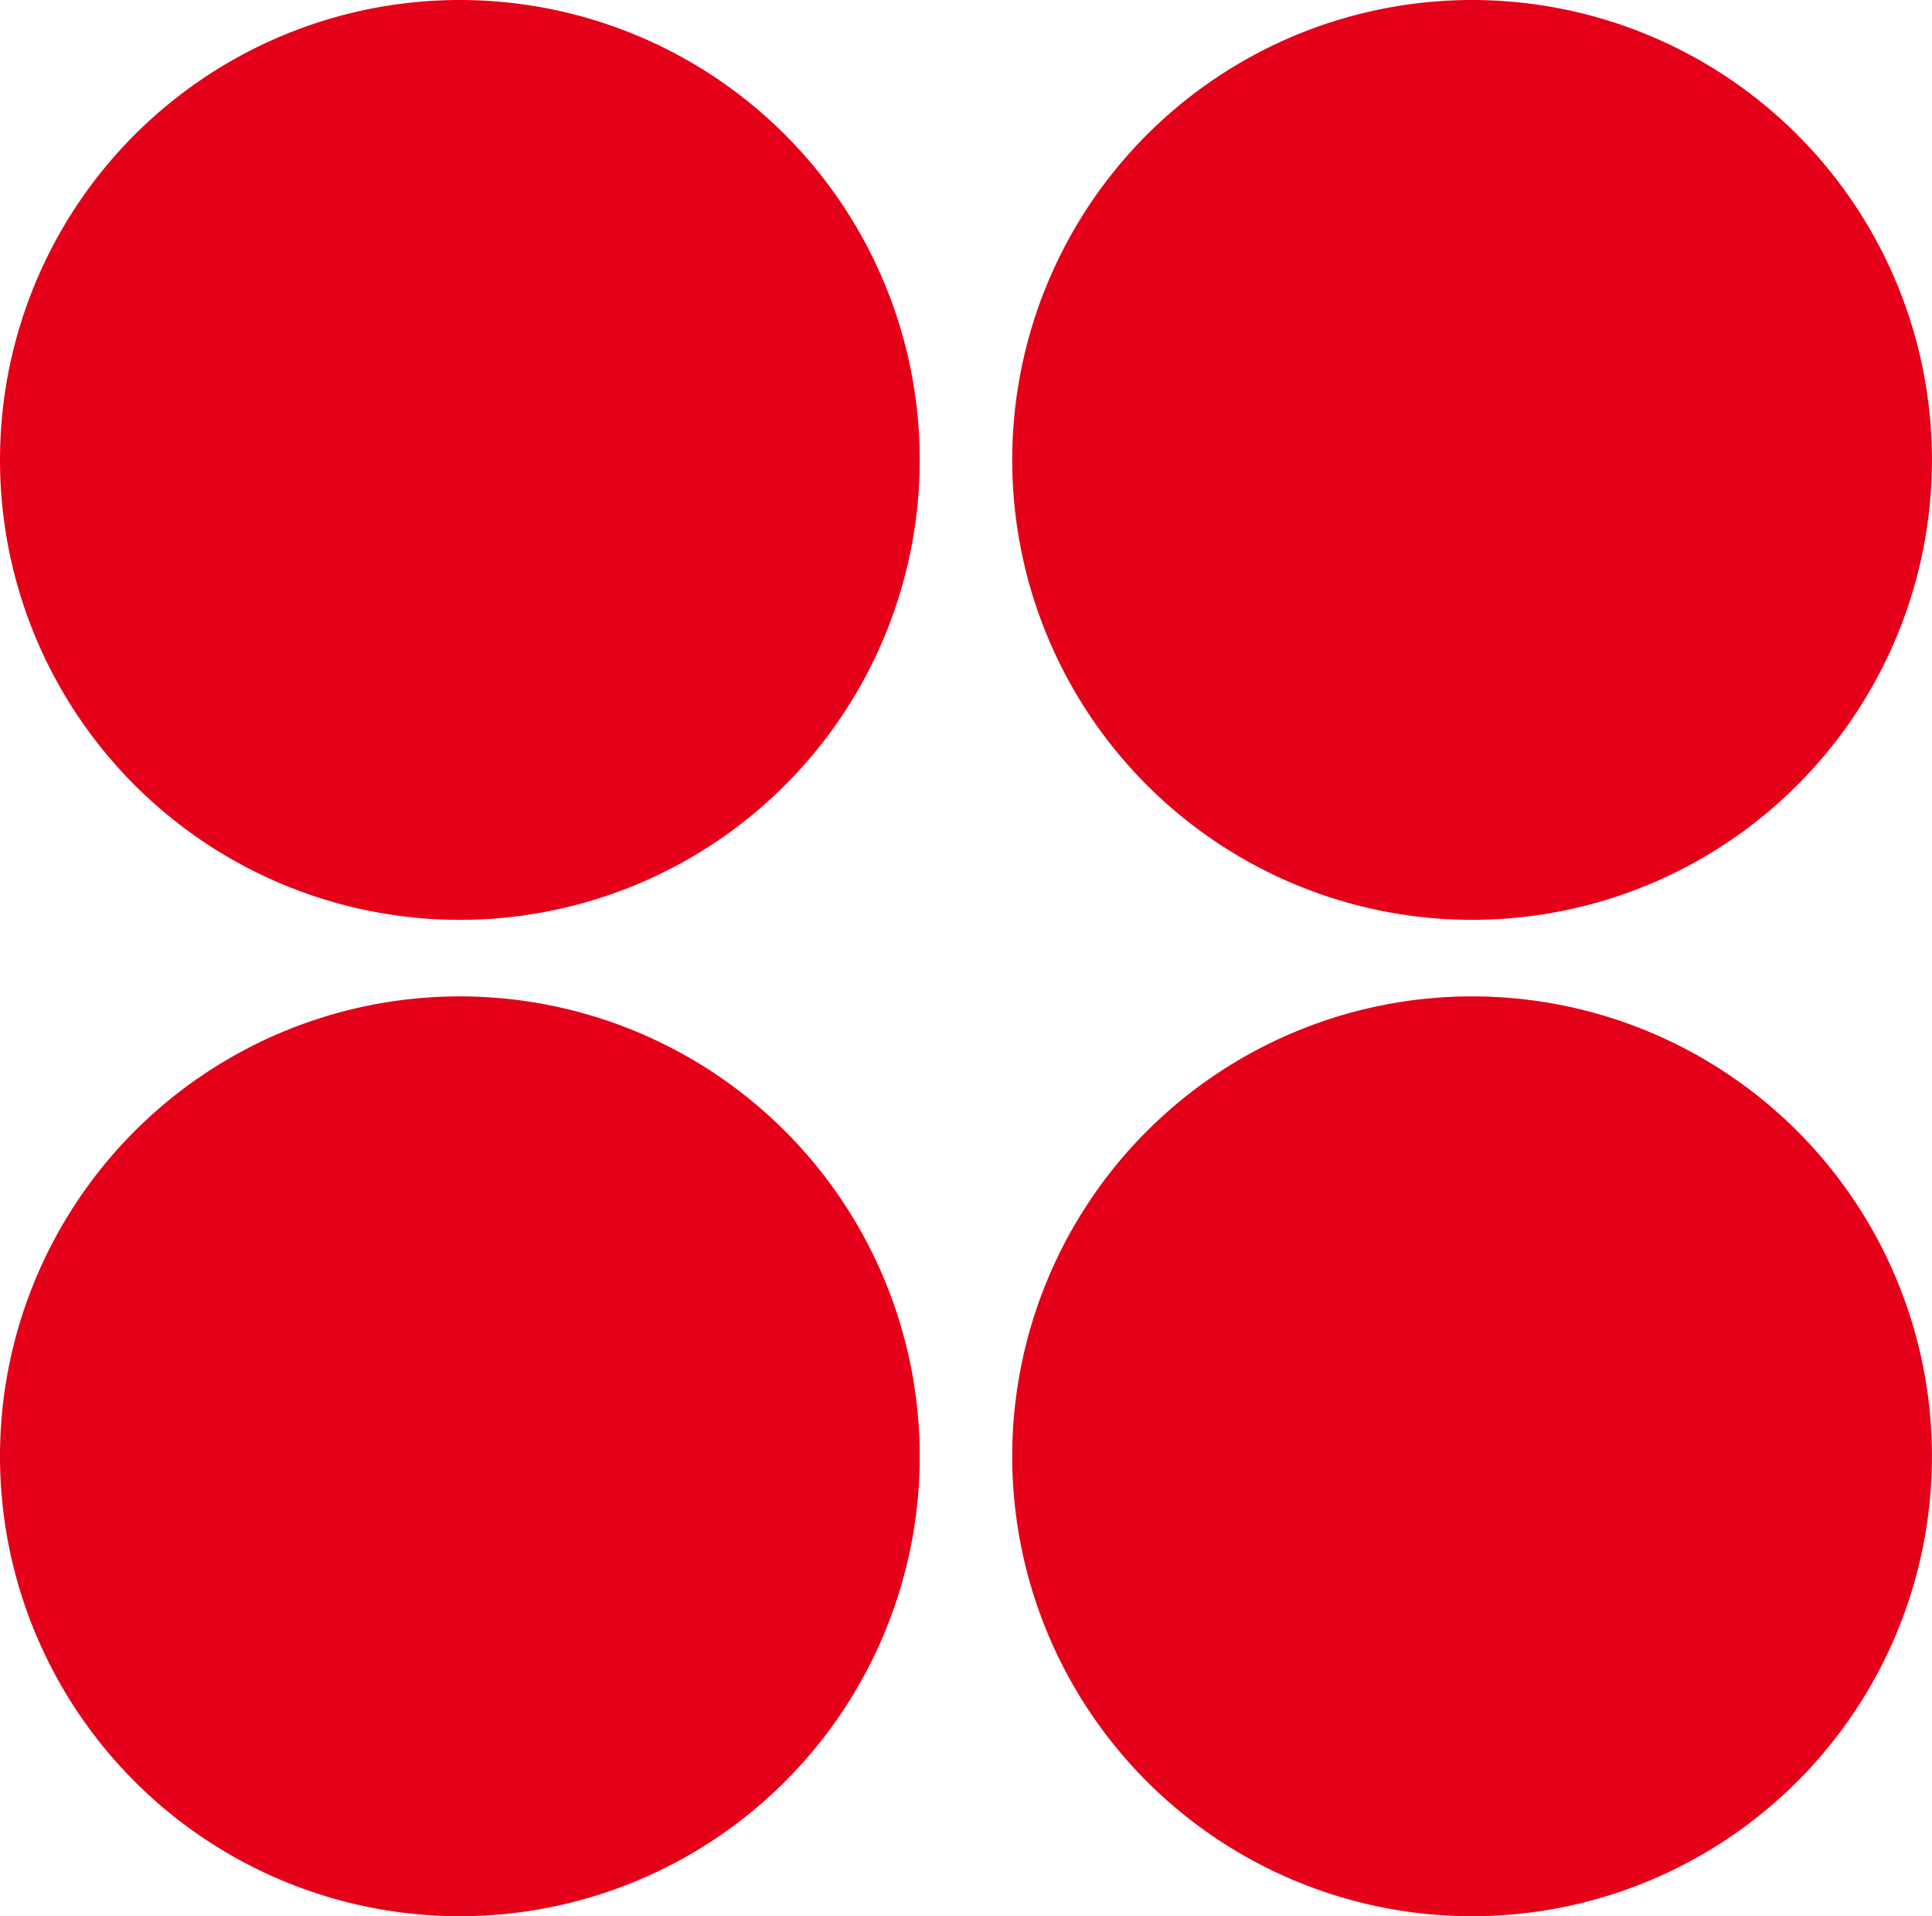 <svg id="Component_33_3" data-name="Component 33 – 3" xmlns="http://www.w3.org/2000/svg" xmlns:xlink="http://www.w3.org/1999/xlink" width="36.45" height="36.148" viewBox="0 0 36.45 36.148">
  <defs>
    <clipPath id="clip-path">
      <rect id="Rectangle_1176" data-name="Rectangle 1176" width="36.45" height="36.148" fill="#e50019"/>
    </clipPath>
  </defs>
  <g id="Group_2677" data-name="Group 2677" clip-path="url(#clip-path)">
    <path id="Path_6415" data-name="Path 6415" d="M17.352,8.676A8.676,8.676,0,1,1,8.676,0a8.677,8.677,0,0,1,8.676,8.676" transform="translate(0 0)" fill="#e50019"/>
    <path id="Path_6416" data-name="Path 6416" d="M49.129,8.676A8.676,8.676,0,1,1,40.453,0a8.676,8.676,0,0,1,8.676,8.676" transform="translate(-12.68 0)" fill="#e50019"/>
    <path id="Path_6417" data-name="Path 6417" d="M17.352,39.951a8.676,8.676,0,1,1-8.676-8.676,8.677,8.677,0,0,1,8.676,8.676" transform="translate(0 -12.479)" fill="#e50019"/>
    <path id="Path_6418" data-name="Path 6418" d="M49.129,39.951a8.676,8.676,0,1,1-8.676-8.676,8.676,8.676,0,0,1,8.676,8.676" transform="translate(-12.68 -12.479)" fill="#e50019"/>
  </g>
</svg>
